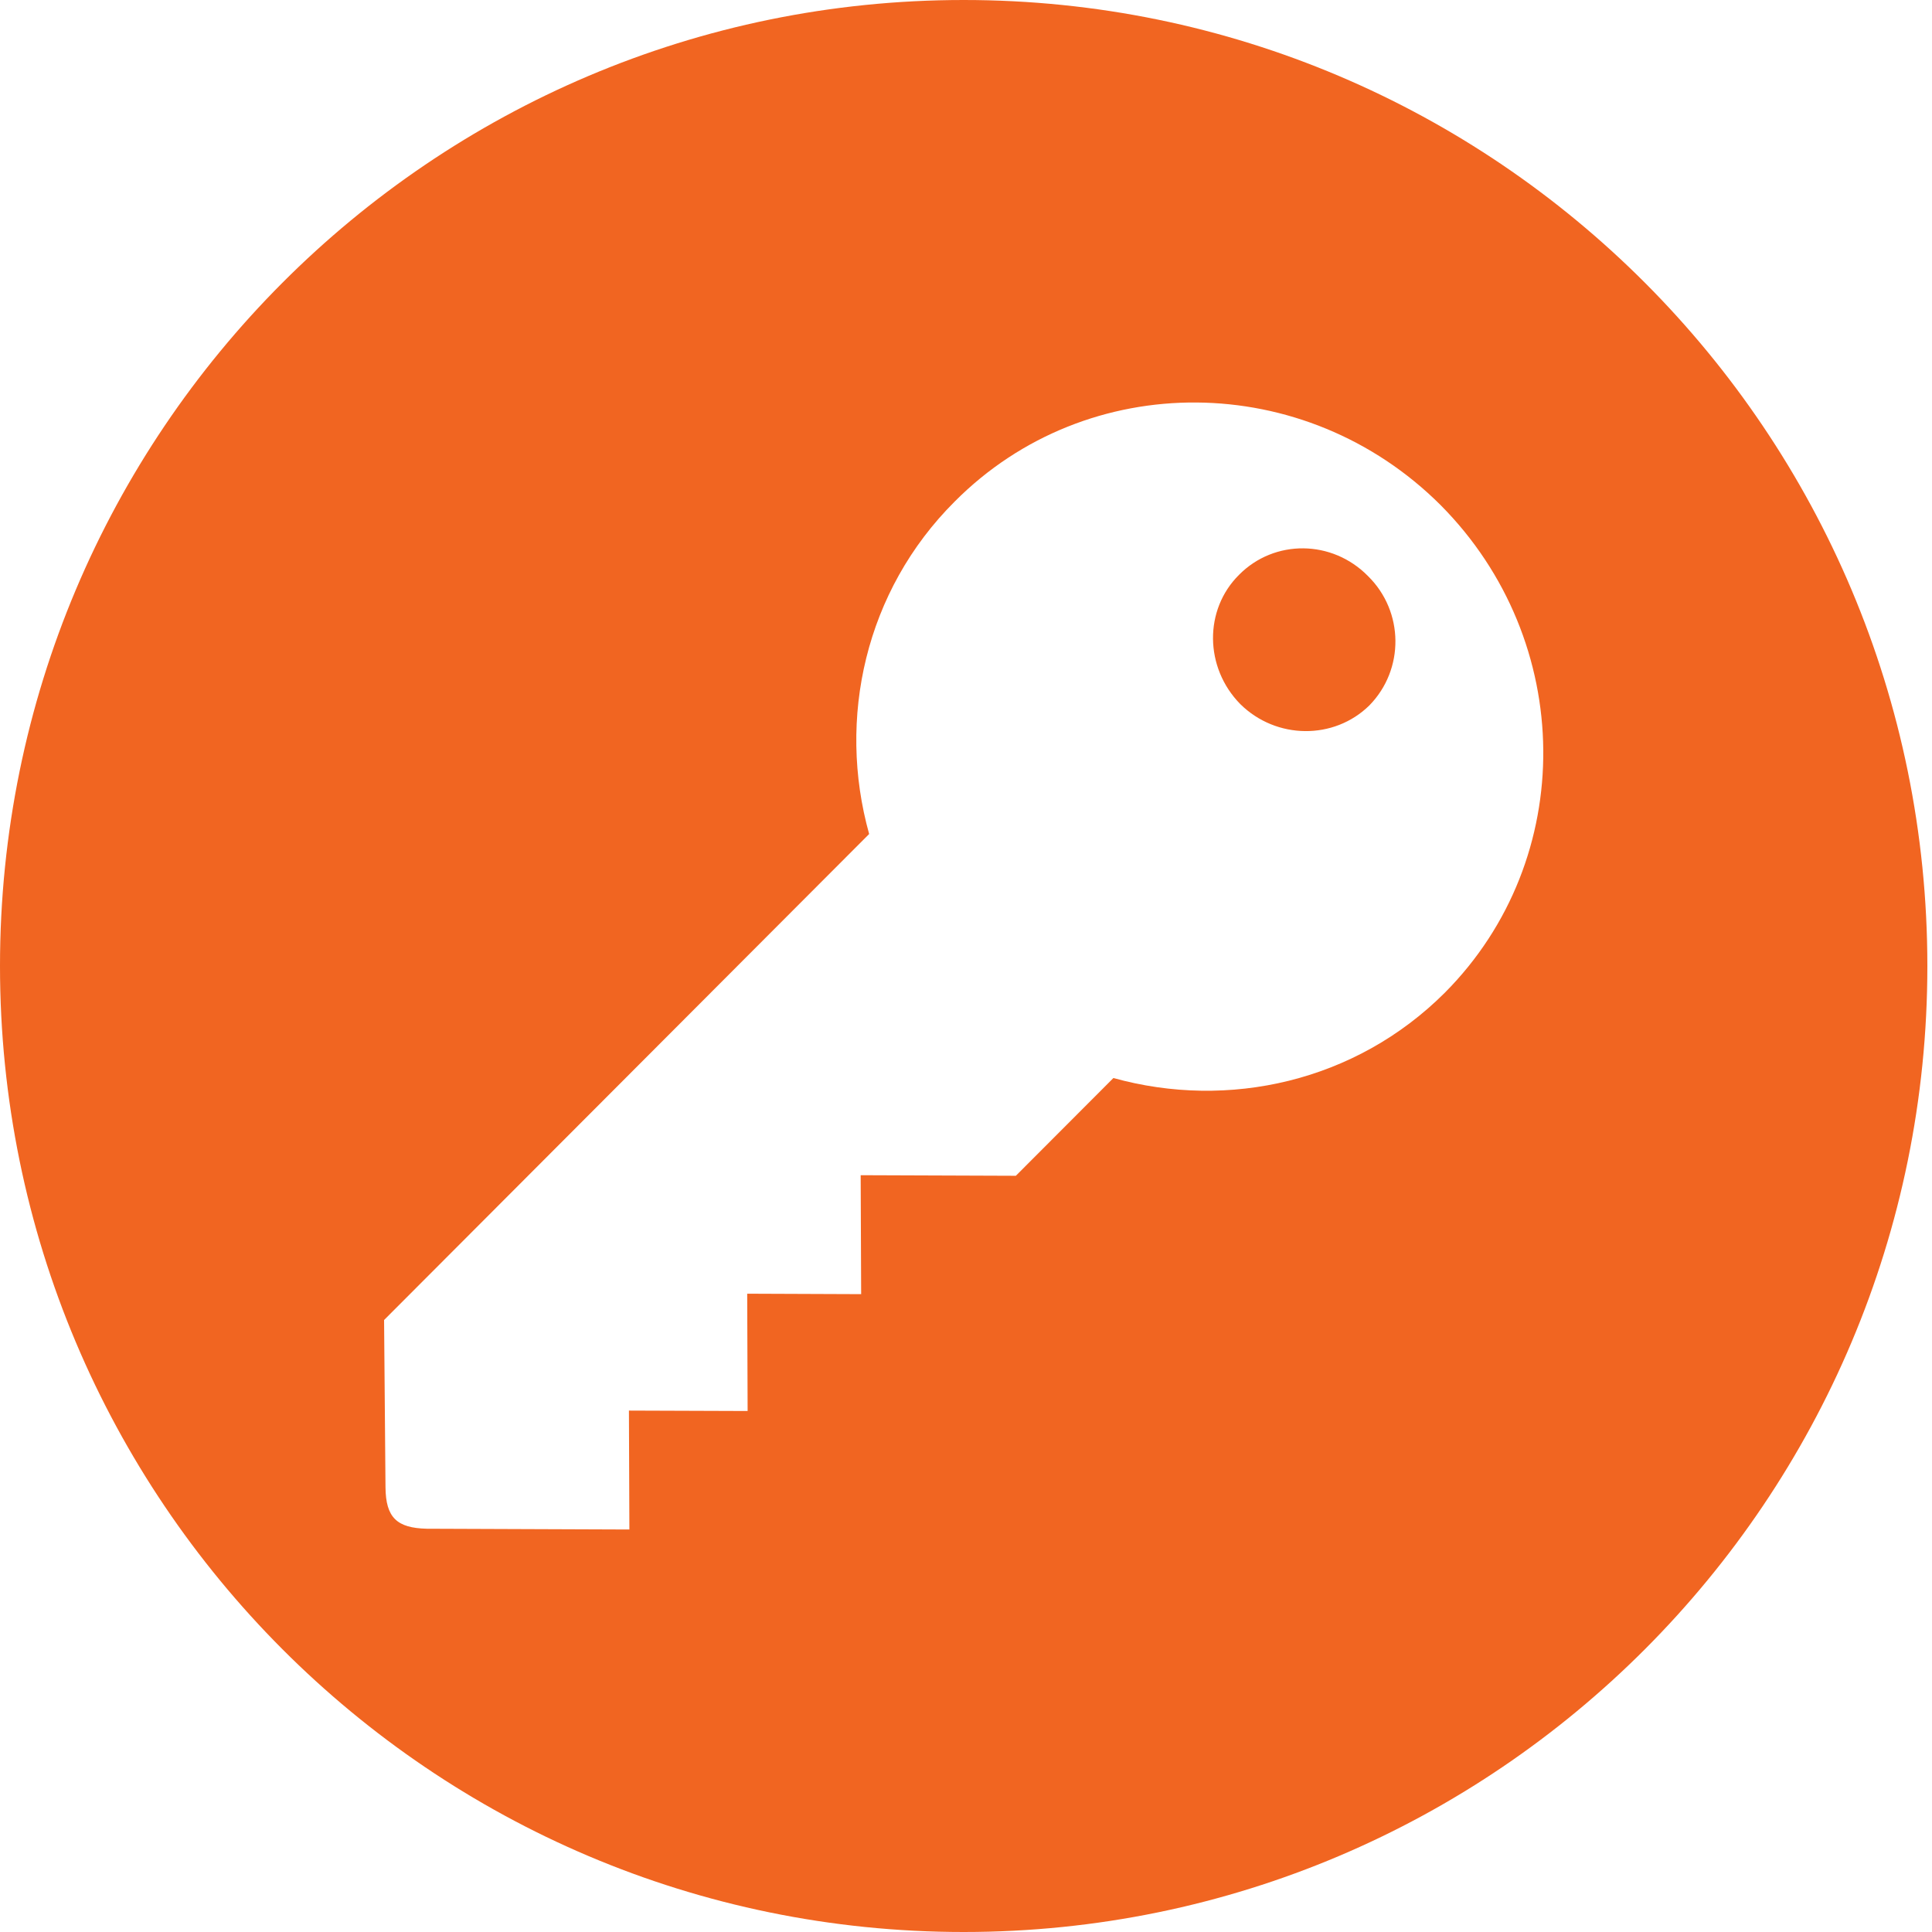 <?xml version="1.0" encoding="UTF-8" standalone="no"?>
<svg width="60px" height="60px" viewBox="0 0 60 60" version="1.1" xmlns="http://www.w3.org/2000/svg" xmlns:xlink="http://www.w3.org/1999/xlink" xmlns:sketch="http://www.bohemiancoding.com/sketch/ns">
    <title>i_key</title>
    <description>Created with Sketch (http://www.bohemiancoding.com/sketch)</description>
    <defs></defs>
    <g id="Page-1" stroke="none" stroke-width="1" fill="none" fill-rule="evenodd" sketch:type="MSPage">
        <g id="i_key" sketch:type="MSArtboardGroup" fill="#F16521">
            <path d="M59.856,30 C59.856,46.568 46.457,60 29.928,60 C13.399,60 0,46.568 0,30 C0,13.431 13.399,0 29.928,0 C46.457,0 59.856,13.431 59.856,30 Z M11.928,40.994 L26.992,25.901 C25.993,22.319 26.867,18.351 29.648,15.577 C33.773,11.426 40.53,11.487 44.738,15.685 C48.938,19.911 48.999,26.681 44.871,30.829 C42.099,33.597 38.149,34.472 34.578,33.479 L31.548,36.515 L26.729,36.497 L26.744,40.191 L23.205,40.177 L23.218,43.82 L19.532,43.807 L19.546,47.5 L13.254,47.476 C12.326,47.454 11.981,47.131 11.972,46.191 L11.928,40.994 Z M42.486,17.892 C41.373,16.757 39.579,16.74 38.479,17.852 C37.387,18.935 37.404,20.733 38.519,21.867 C39.635,22.969 41.429,22.986 42.527,21.907 C43.621,20.79 43.604,18.992 42.486,17.892 Z" id="Fill-1" sketch:type="MSShapeGroup"></path>
        </g>
    </g>
</svg>